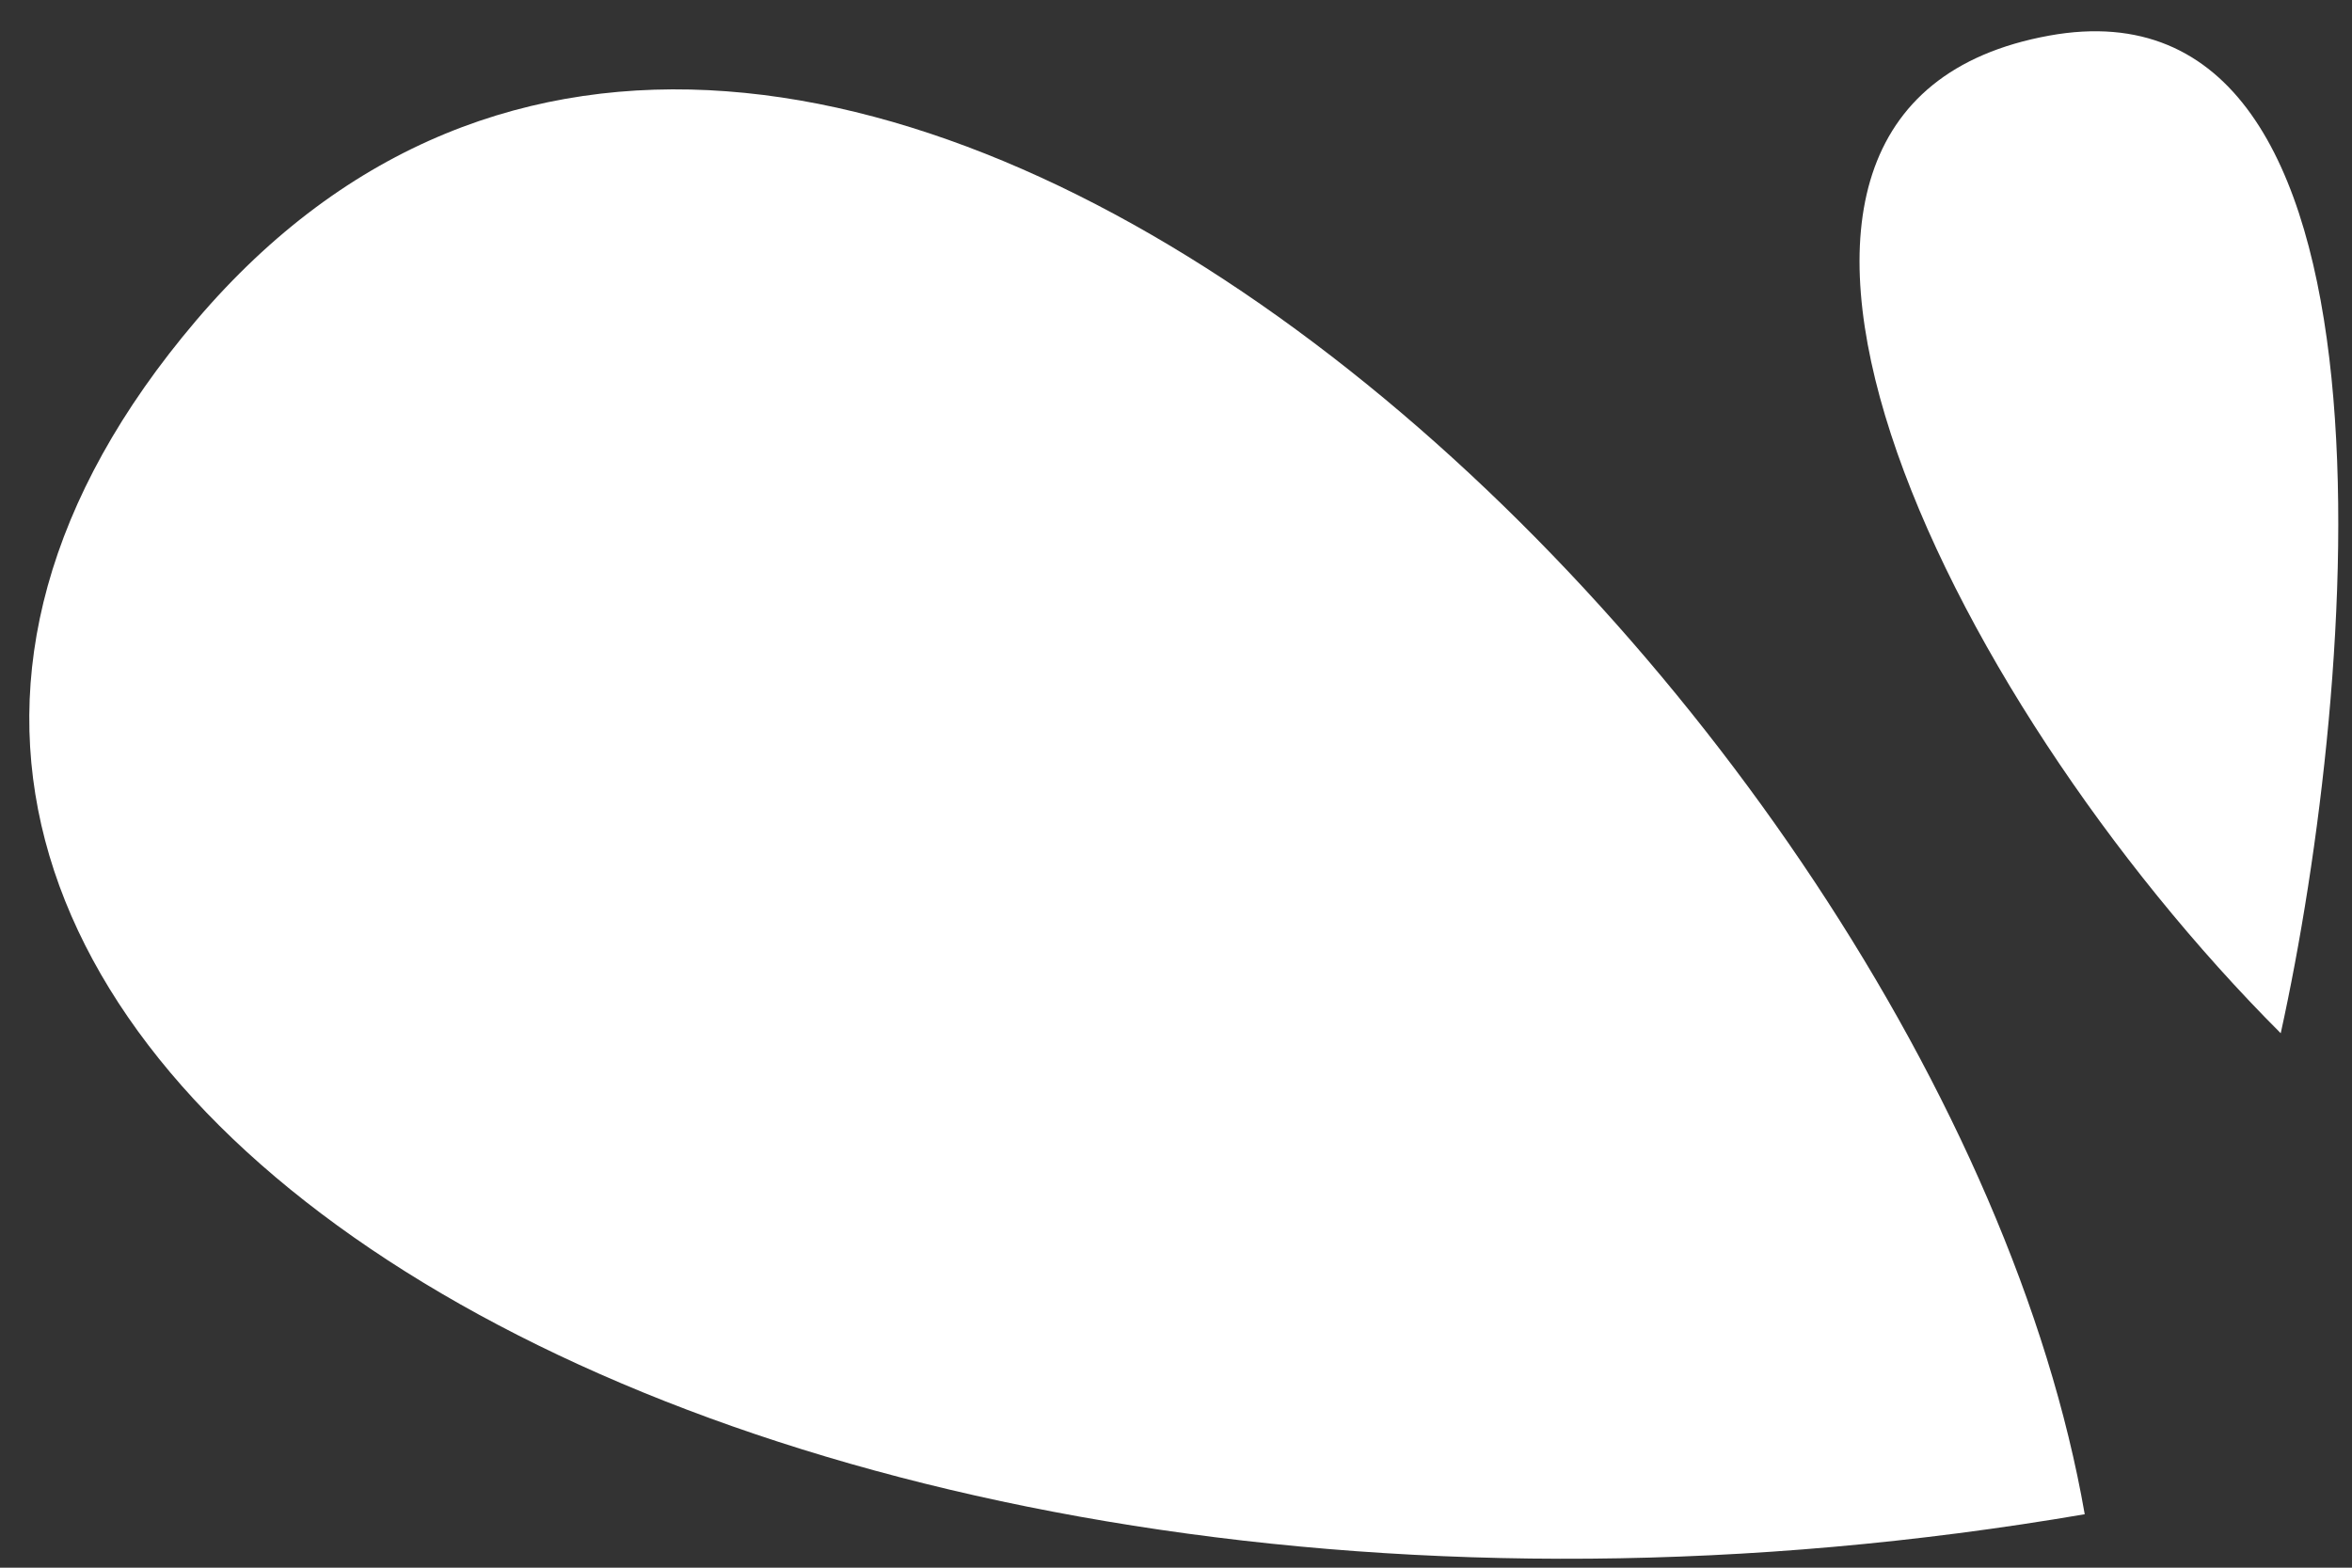 <?xml version="1.0" encoding="UTF-8"?> <svg xmlns="http://www.w3.org/2000/svg" width="66" height="44" viewBox="0 0 66 44" fill="none"><rect x="0" y="0" width="66" height="44" fill="#333333" stroke="none"/> <path d="M58.5 42.5C54.499 19.5 22.5 -11 5.5 9C-11.5 29 20.5 49 58.5 42.5Z" fill="white"></path> <path d="M64 29C66.166 19.167 67.8 -0.873 57.5 1C46.5 3 54.5 19.5 64 29Z" fill="white"></path> </svg> 